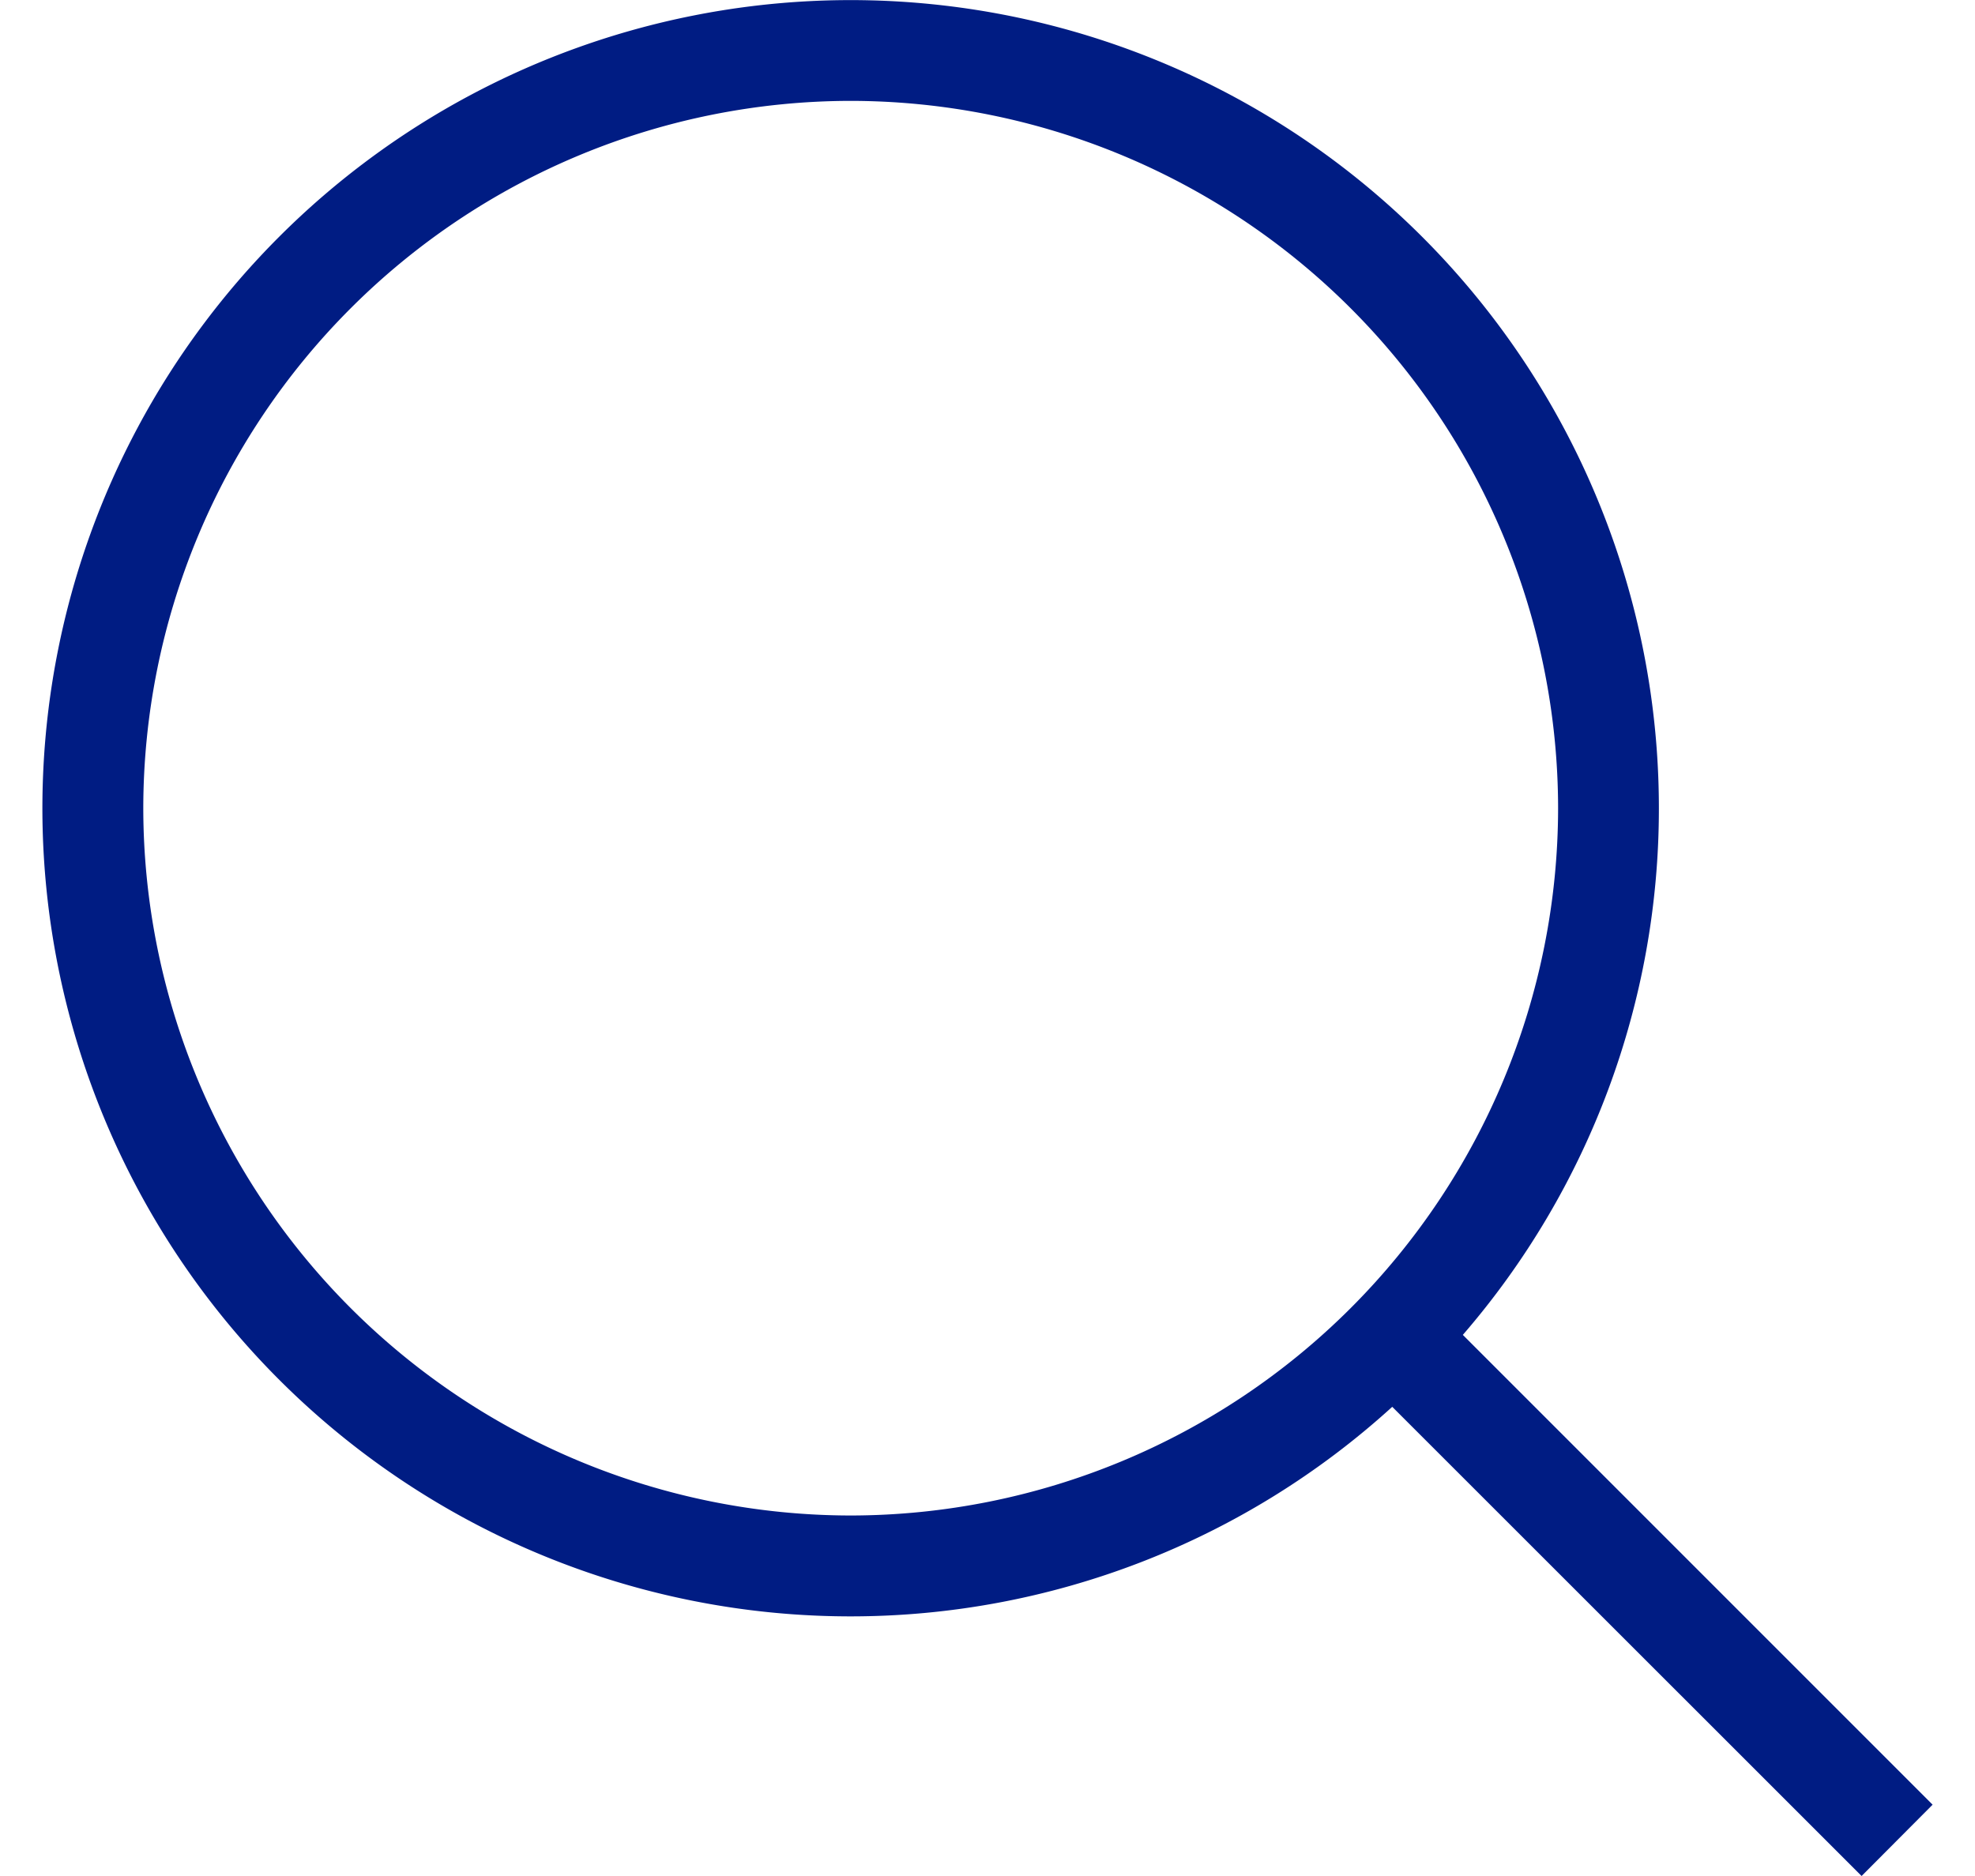 <svg width="20" height="19" xmlns="http://www.w3.org/2000/svg" xmlns:xlink="http://www.w3.org/1999/xlink" xmlns:svgjs="http://svgjs.com/svgjs" viewBox="0.429 0 19.142 19" fill="#001c83"><svg xmlns="http://www.w3.org/2000/svg" width="20" height="19" viewBox="0.981 0.819 18.155 18.021"><path paint-order="stroke fill markers" fill-rule="evenodd" d="M19.136 18.155l-4.512-4.513a7.727 7.727 0 0 0 1.883-5.059 7.763 7.763 0 1 0-7.763 7.763 7.727 7.727 0 0 0 5.202-2.013l4.508 4.507.682-.685zM8.744 15.377A6.802 6.802 0 0 1 1.95 8.583a6.802 6.802 0 0 1 6.794-6.795 6.802 6.802 0 0 1 6.795 6.795 6.802 6.802 0 0 1-6.795 6.794z"/></svg></svg>